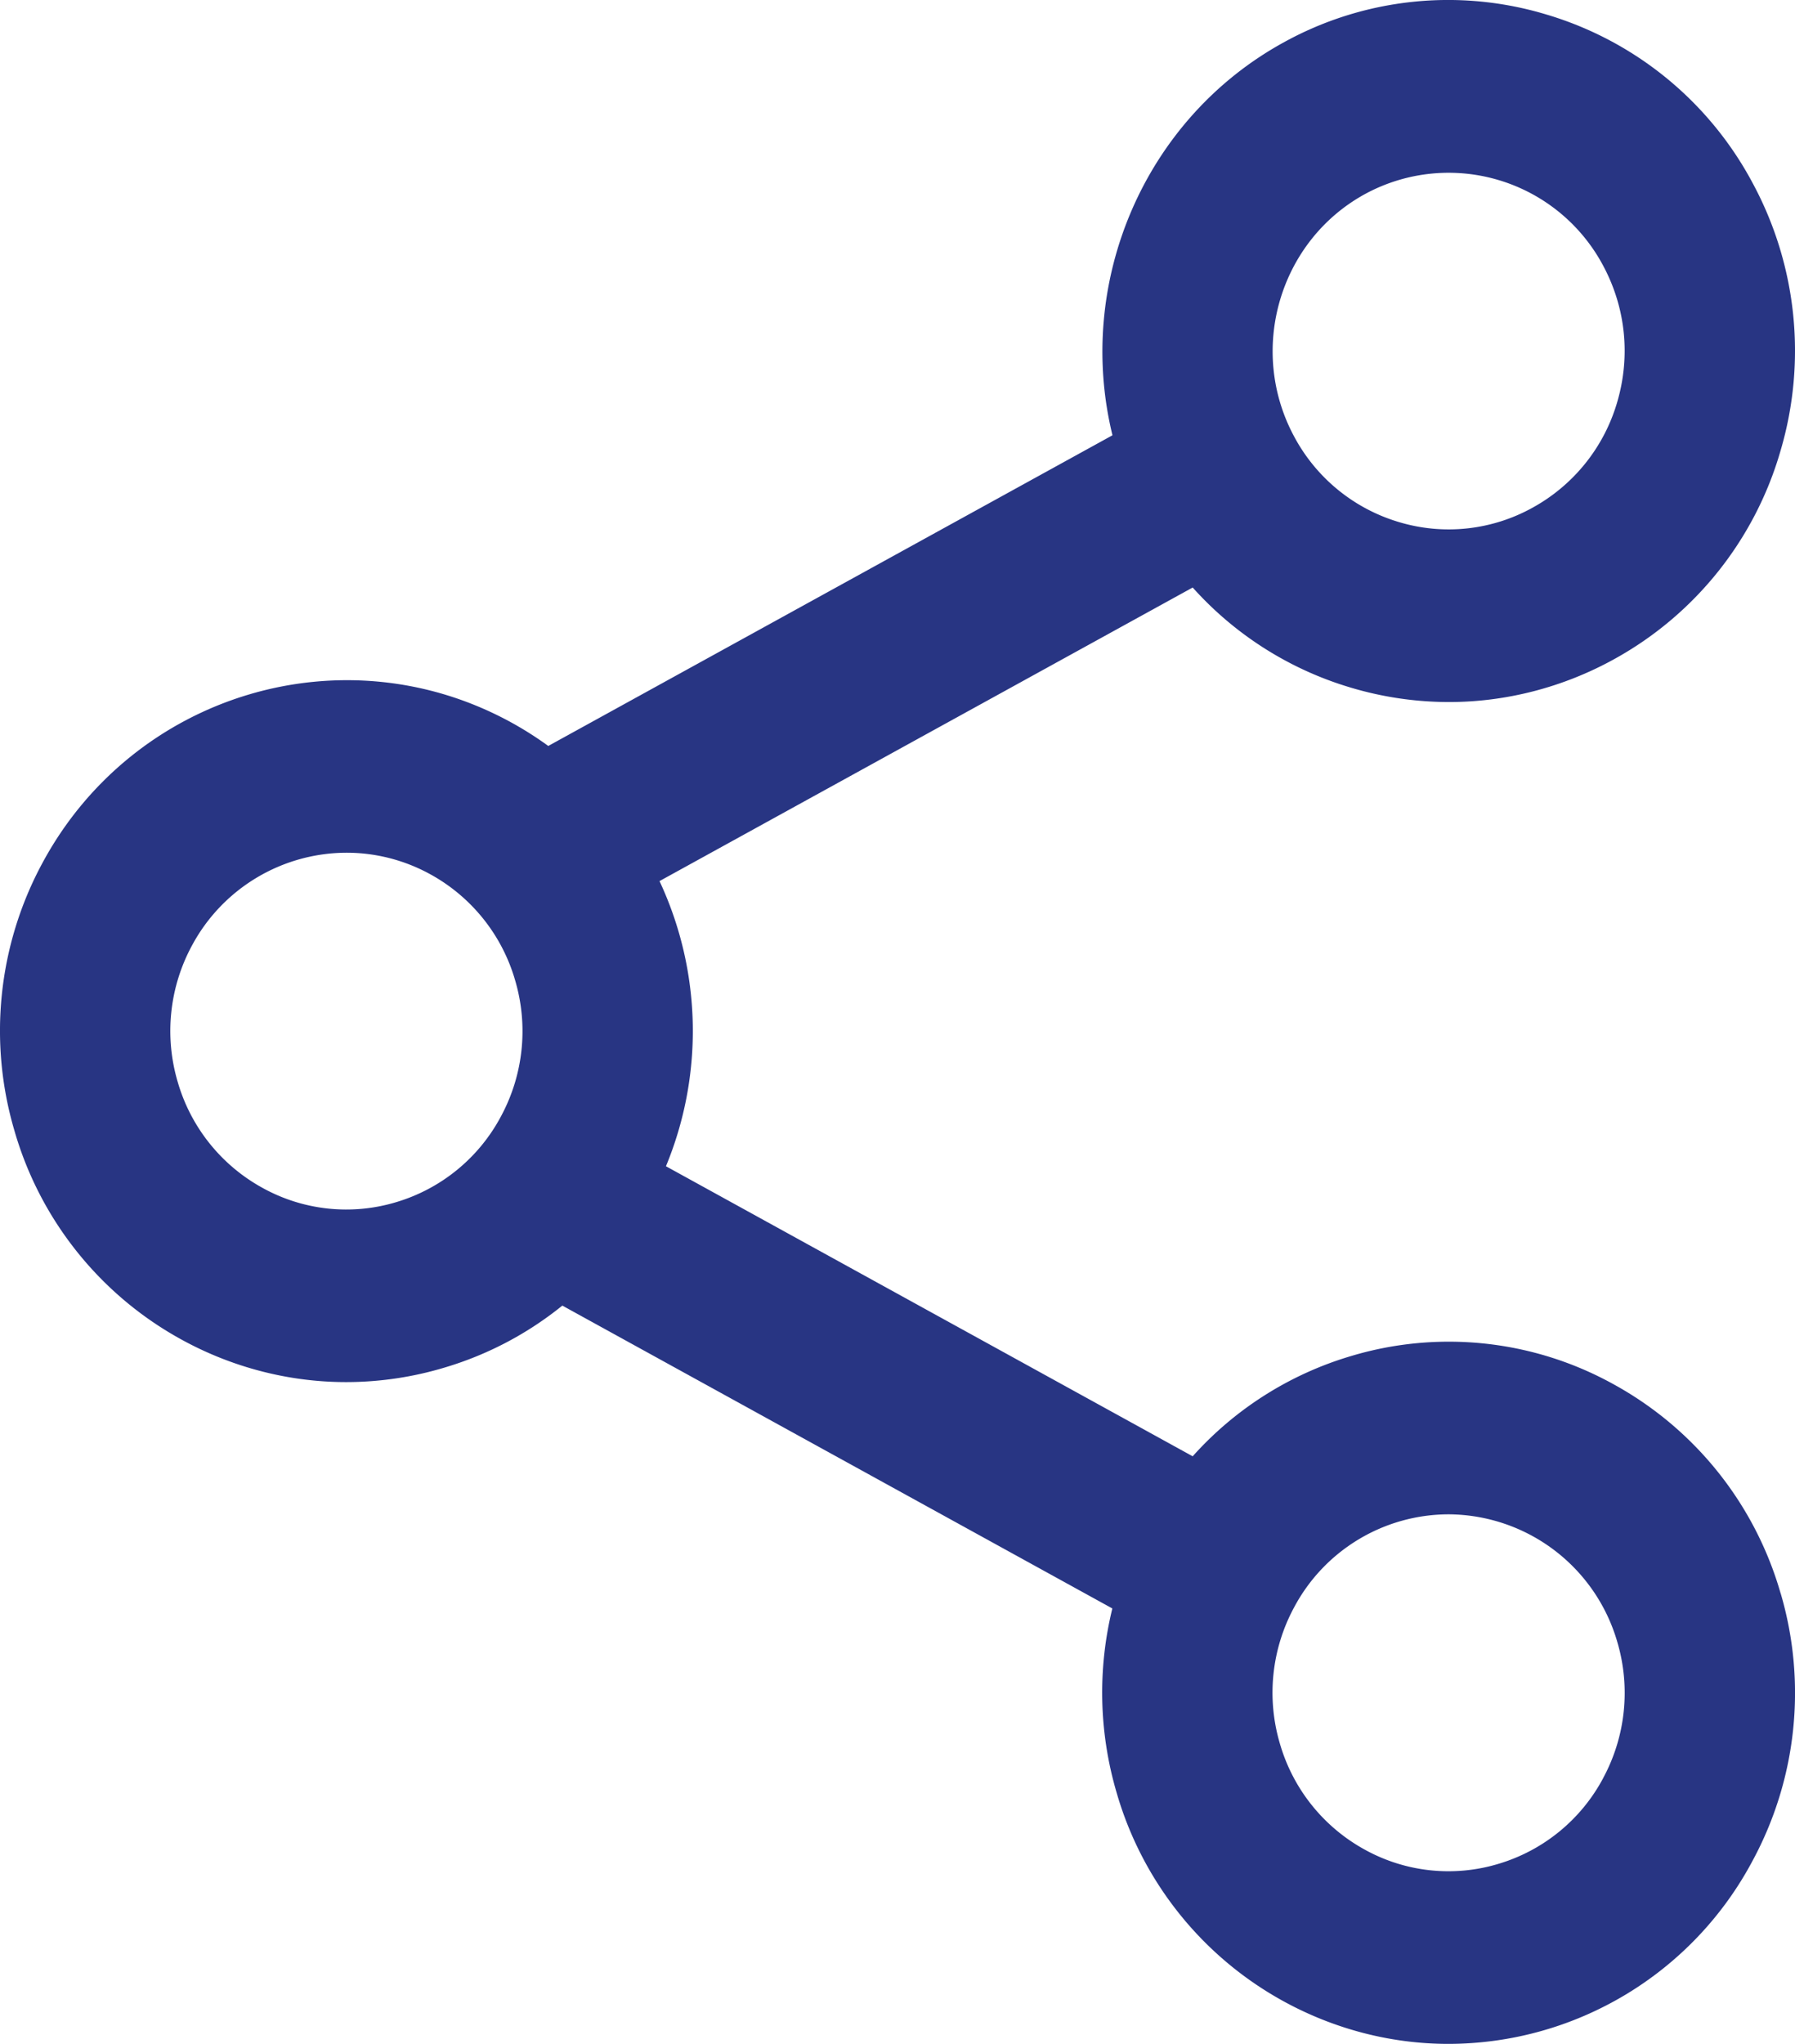 <svg width="29" height="33" xmlns="http://www.w3.org/2000/svg"><path d="M5.602 13.768c.47 0 .937.12 1.352.349a2.854 2.854 0 011.369 1.713 2.894 2.894 0 01-.228 2.192 2.832 2.832 0 01-1.692 1.387 2.793 2.793 0 01-2.164-.231 2.854 2.854 0 01-1.369-1.713 2.894 2.894 0 01.228-2.192 2.84 2.84 0 012.504-1.505M22.046 3.137a2.828 2.828 0 013.856 1.155c.362.676.443 1.454.228 2.192a2.854 2.854 0 01-1.37 1.713 2.793 2.793 0 01-2.163.231 2.832 2.832 0 01-1.692-1.386c-.748-1.395-.236-3.147 1.141-3.905m3.856 25.57a2.832 2.832 0 01-1.692 1.386 2.793 2.793 0 01-2.164-.231 2.855 2.855 0 01-1.369-1.713 2.894 2.894 0 01.228-2.192 2.833 2.833 0 012.503-1.507 2.853 2.853 0 012.722 2.064 2.894 2.894 0 01-.228 2.192m2.865-2.982a5.615 5.615 0 00-2.693-3.371 5.495 5.495 0 00-4.258-.455 5.548 5.548 0 00-2.547 1.615l-8.51-4.683a5.71 5.71 0 00-.104-4.604l8.614-4.74a5.548 5.548 0 002.547 1.614 5.549 5.549 0 001.595.235c.922 0 1.843-.238 2.663-.69a5.615 5.615 0 002.693-3.37 5.694 5.694 0 00-.448-4.313 5.571 5.571 0 00-3.33-2.726 5.493 5.493 0 00-4.256.452c-2.24 1.232-3.366 3.86-2.76 6.34l-9.115 5.016a5.69 5.69 0 00-.59-.375c-2.711-1.492-6.114-.472-7.587 2.273a5.694 5.694 0 00-.448 4.313 5.615 5.615 0 002.693 3.37c.82.452 1.741.69 2.663.69.537 0 1.074-.078 1.595-.235a5.529 5.529 0 001.901-1l8.886 4.89a5.707 5.707 0 00.068 2.97 5.615 5.615 0 002.694 3.37c.82.451 1.741.69 2.663.69a5.572 5.572 0 004.922-2.963 5.693 5.693 0 00.45-4.313" fill="#283583" fill-rule="evenodd"/></svg>